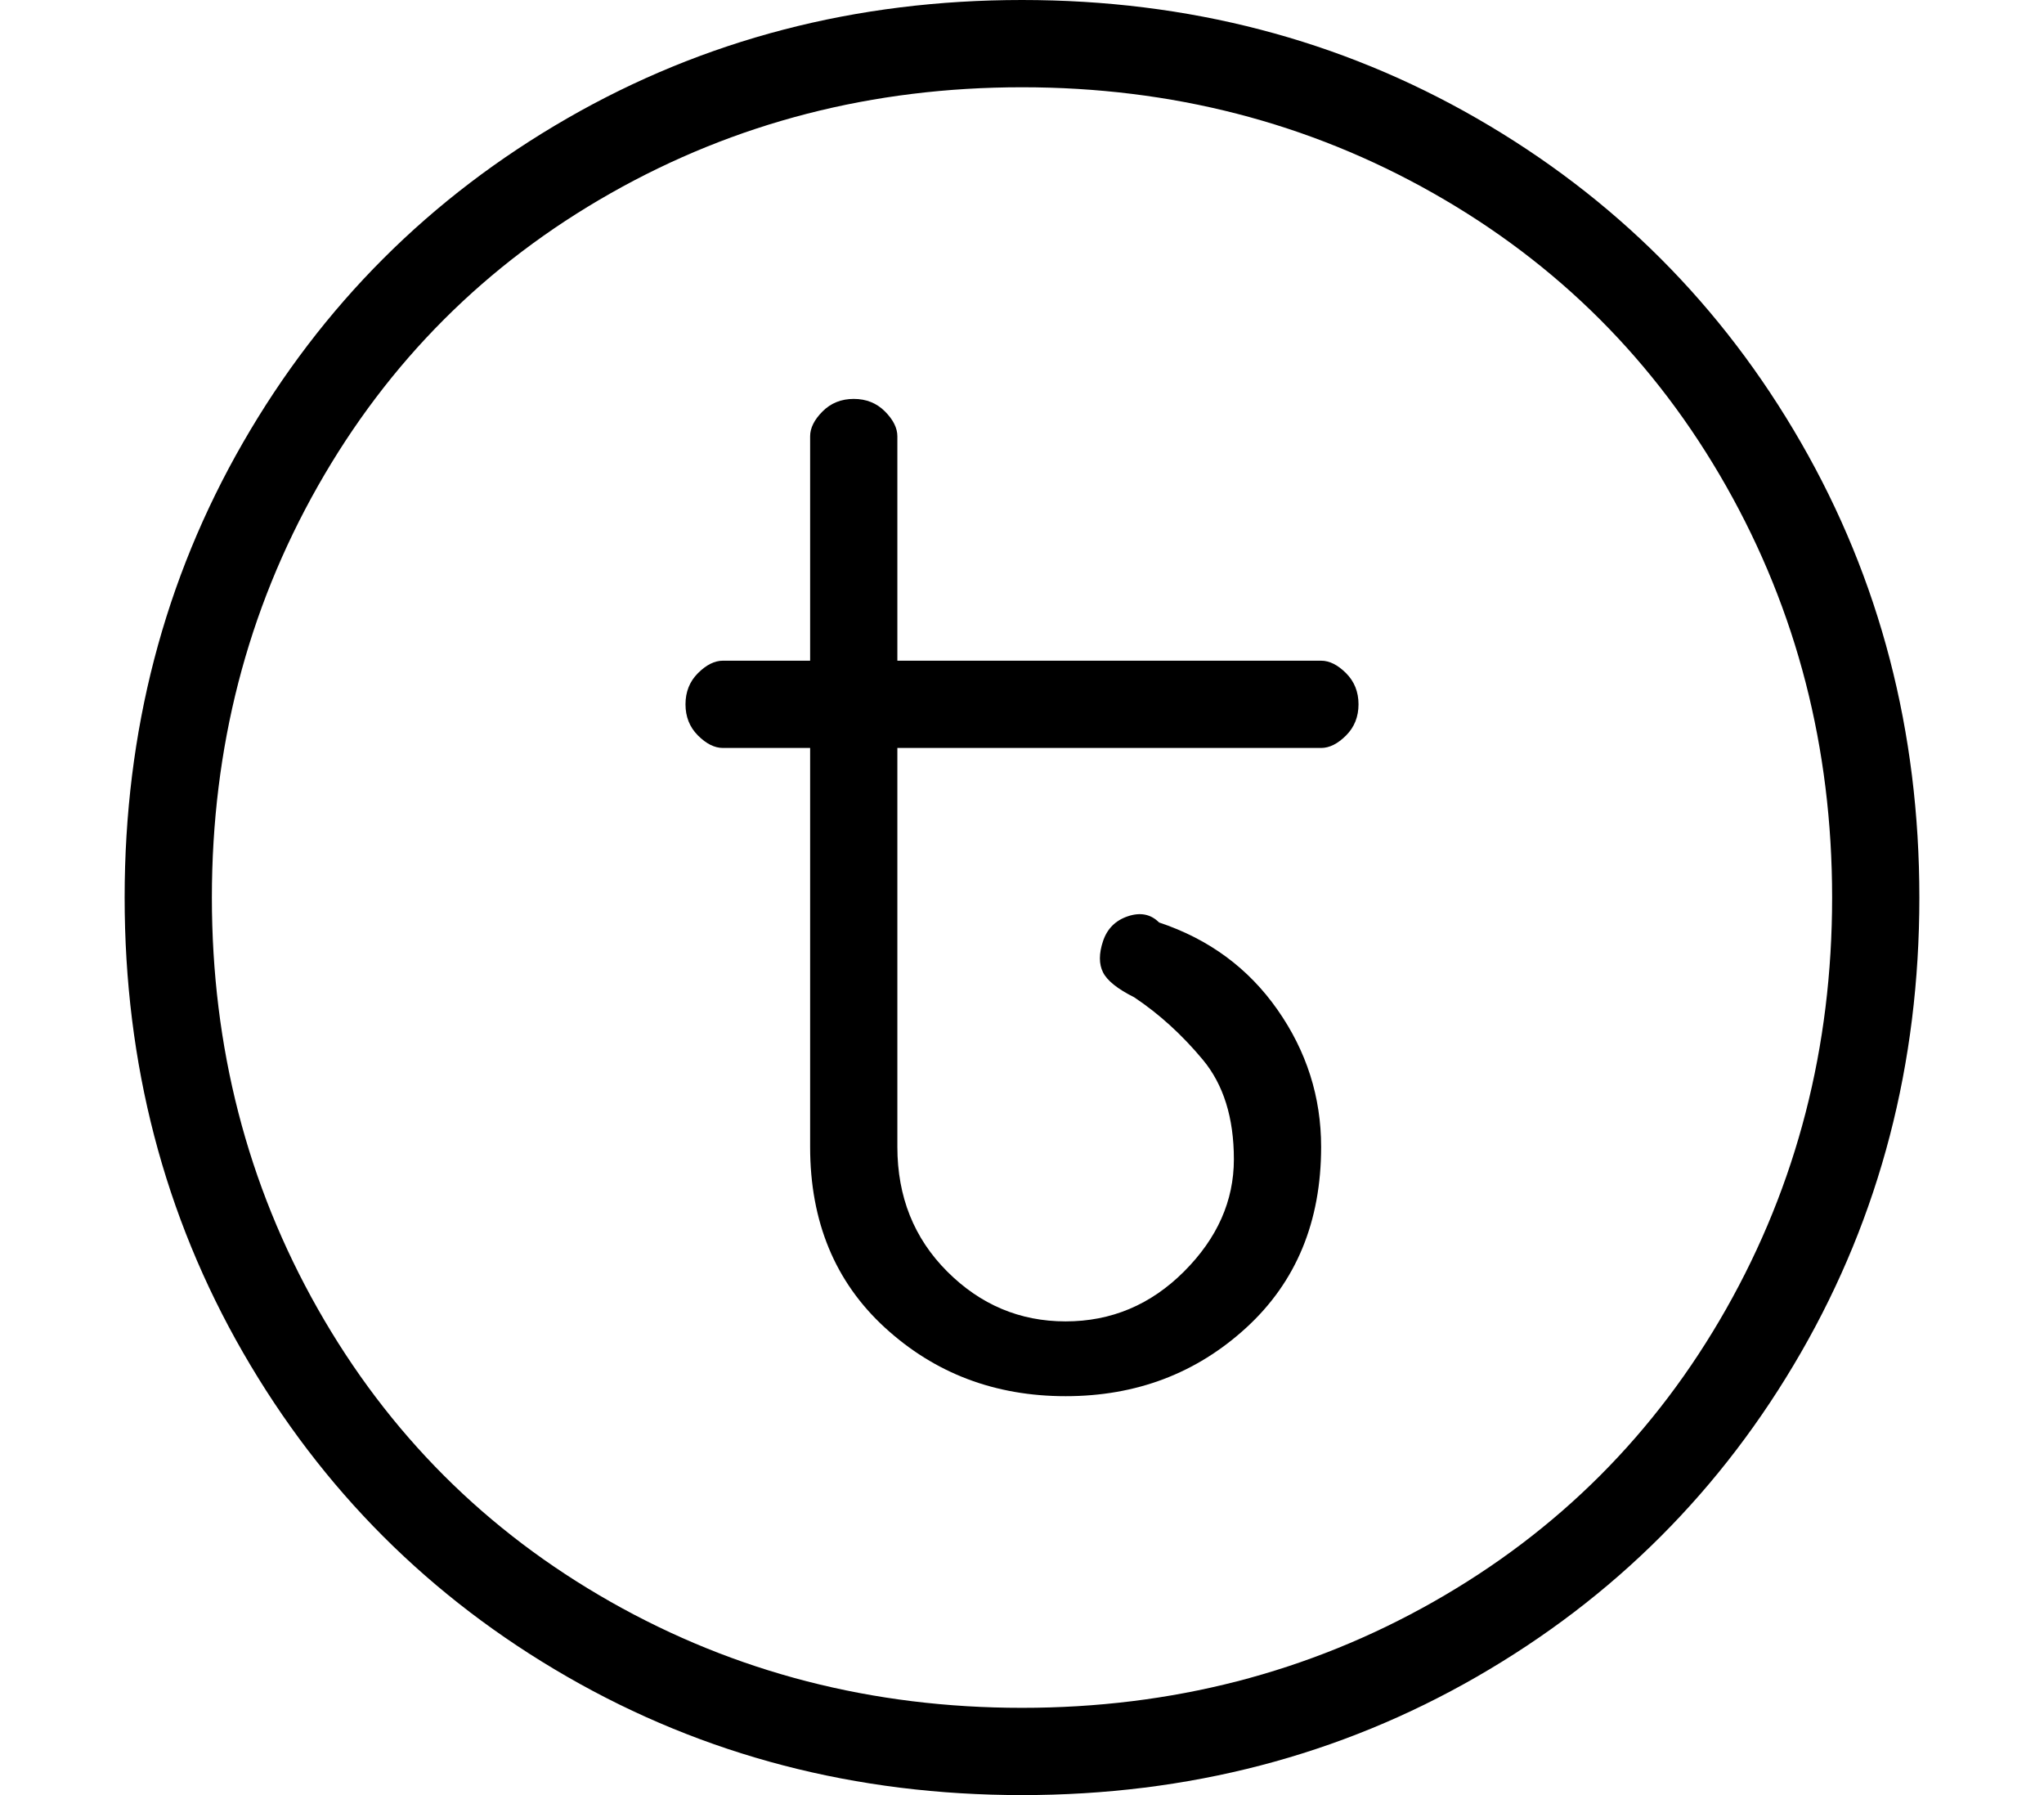 <?xml version="1.0" standalone="no"?>
<!DOCTYPE svg PUBLIC "-//W3C//DTD SVG 1.1//EN" "http://www.w3.org/Graphics/SVG/1.1/DTD/svg11.dtd" >
<svg xmlns="http://www.w3.org/2000/svg" xmlns:xlink="http://www.w3.org/1999/xlink" version="1.1" viewBox="-10 0 164 144">
   <path fill="currentColor"
d="M72 0q-20 0 -36.5 9.5t-26 26t-9.5 36.5t9.5 36.5t26 26t36.5 9.5t36.5 -9.5t26 -26t9.5 -36.5t-9.5 -36.5t-26 -26t-36.5 -9.5zM72 137q-18 0 -33 -8.5t-23.5 -23.5t-8.5 -33t8.5 -33t23.5 -23.5t33 -8.5t33 8.5t23.5 23.5t8.5 33t-8.5 33t-23.5 23.5t-33 8.5zM96 53
h-34v-18q0 -1 -1 -2t-2.5 -1t-2.5 1t-1 2v18h-7q-1 0 -2 1t-1 2.5t1 2.5t2 1h7v32q0 9 6 14.5t14.5 5.5t14.5 -5.5t6 -14.5q0 -6 -3.5 -11t-9.5 -7q-1 -1 -2.5 -0.5t-2 2t0 2.5t2.5 2q3 2 5.5 5t2.5 8t-4 9t-9.5 4t-9.5 -4t-4 -10v-32h34q1 0 2 -1t1 -2.5t-1 -2.5t-2 -1z
" />
</svg>
